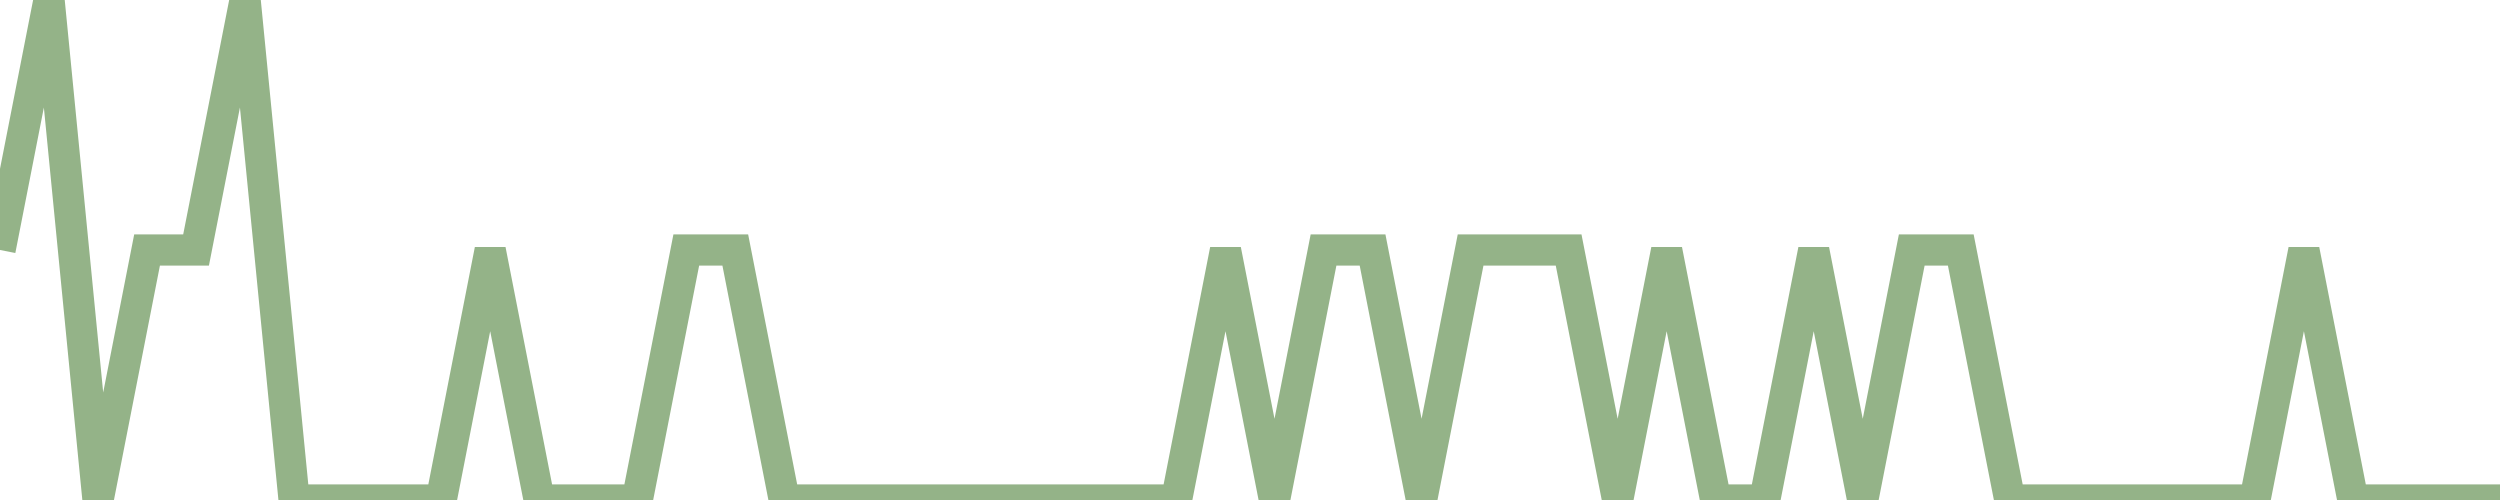 <?xml version="1.0" encoding="utf-8"?>
      <svg
        height="100%"
        preserveAspectRatio="none"
        version="1.1"
        viewBox="0 0 80 16"
        x="0px"
        xml:space="preserve"
        xmlns="http://www.w3.org/2000/svg"
        xmlns:xlink="http://www.w3.org/1999/xlink"
        y="0px"
        width="100%"
      >
        <title>Sparkline</title>
        <desc>A line graph representation of a value's change over time.</desc>
        
        
        <path
          d="M 0,8 L 1.569,0 L 3.137,16 L 4.706,8 L 6.274,8 L 7.843,0 L 9.412,16 L 10.98,16 L 12.549,16 L 14.118,16 L 15.686,8 L 17.255,16 L 18.823,16 L 20.392,16 L 21.961,8 L 23.529,8 L 25.098,16 L 26.667,16 L 28.235,16 L 29.804,16 L 31.372,16 L 32.941,16 L 34.51,16 L 36.078,16 L 37.647,16 L 39.216,8 L 40.784,16 L 42.353,8 L 43.922,8 L 45.49,16 L 47.059,8 L 48.627,8 L 50.196,8 L 51.765,16 L 53.333,8 L 54.902,16 L 56.471,16 L 58.039,8 L 59.608,16 L 61.176,8 L 62.745,8 L 64.314,16 L 65.882,16 L 67.451,16 L 69.02,16 L 70.588,16 L 72.157,16 L 73.725,8 L 75.294,16 L 76.863,16 L 78.431,16 L 80,16"
          fill="transparent"
          stroke="#94b388"
          stroke-width="1"
        />
      
      </svg>
    